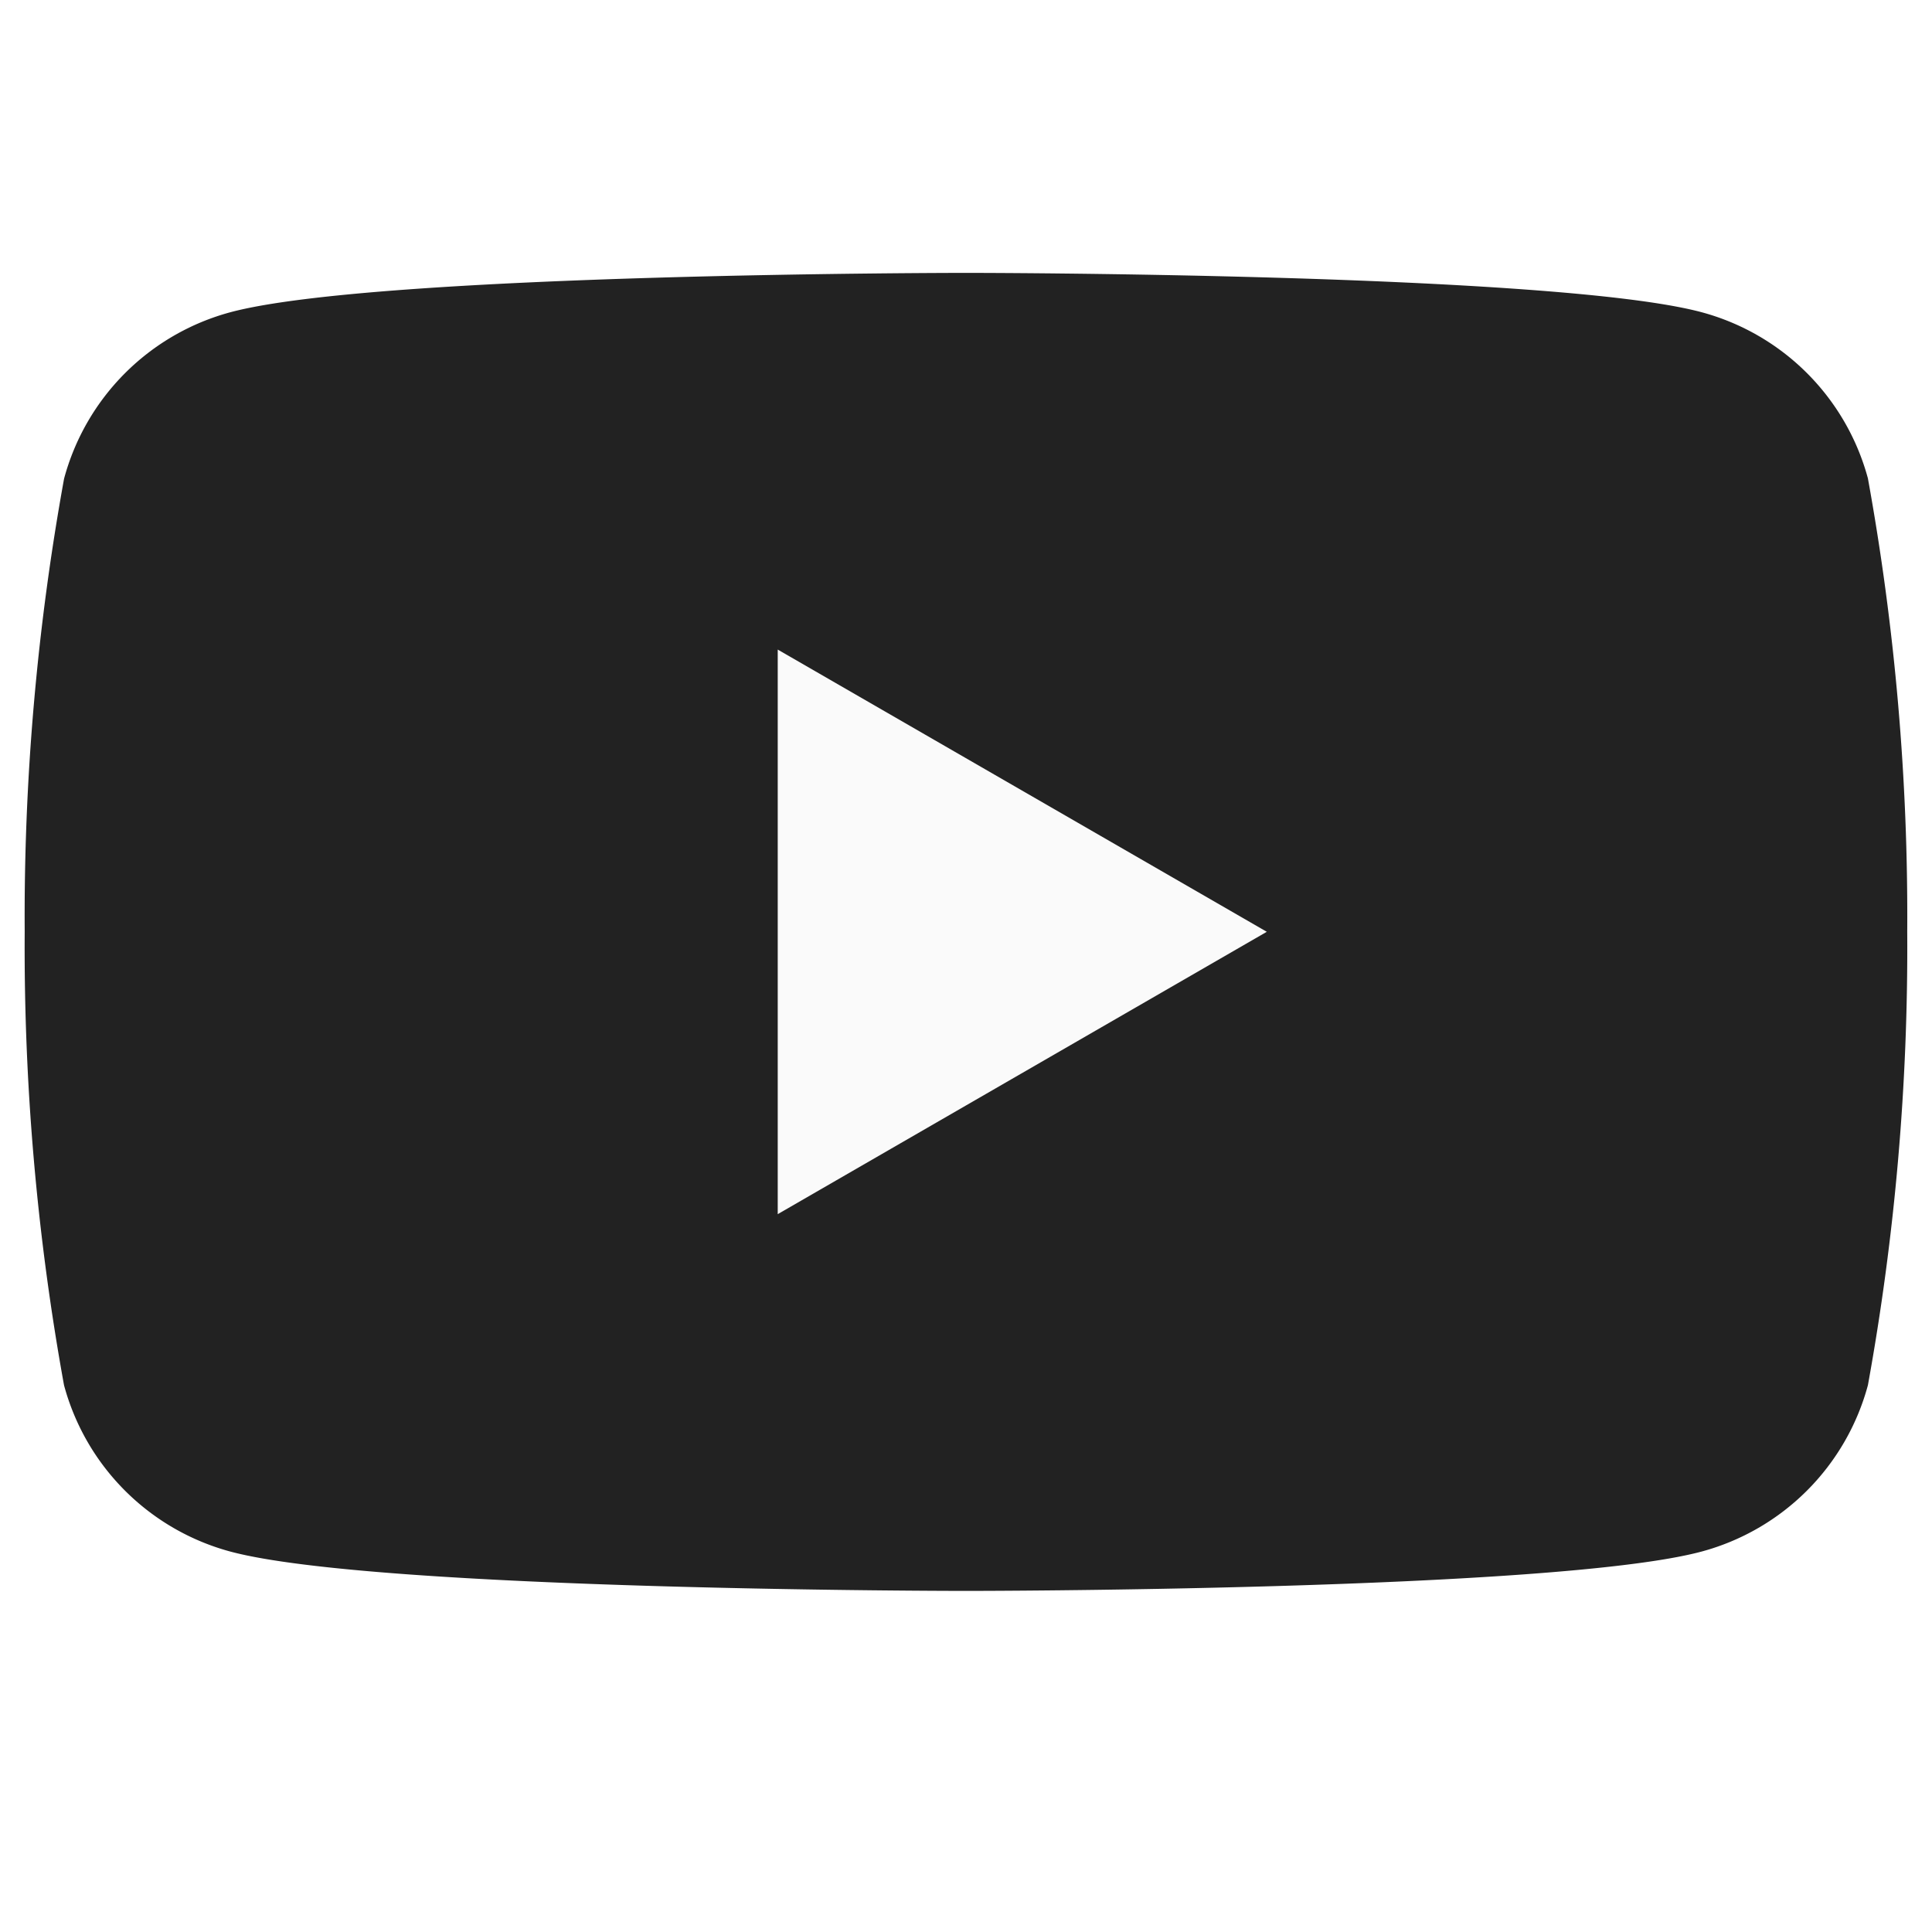<svg xmlns="http://www.w3.org/2000/svg" width="28.553" height="28.553" viewBox="0 0 28.553 28.553"><path fill="#fff" d="M0 0h28.553v28.553H0z"/><path d="M27.607 7.074a3.484 3.484 0 00-2.46-2.46c-2.17-.581-10.87-.581-10.87-.581s-8.7 0-10.87.581a3.484 3.484 0 00-2.46 2.46 36.216 36.216 0 00-.582 6.697 36.214 36.214 0 00.581 6.7 3.485 3.485 0 002.46 2.46c2.17.581 10.87.581 10.87.581s8.7 0 10.87-.581a3.485 3.485 0 002.46-2.46 36.2 36.2 0 00.581-6.7 36.2 36.2 0 00-.581-6.7" fill="#222"/><path d="M11.494 17.944l7.228-4.173L11.494 9.6z" fill="#fafafa"/></svg>
